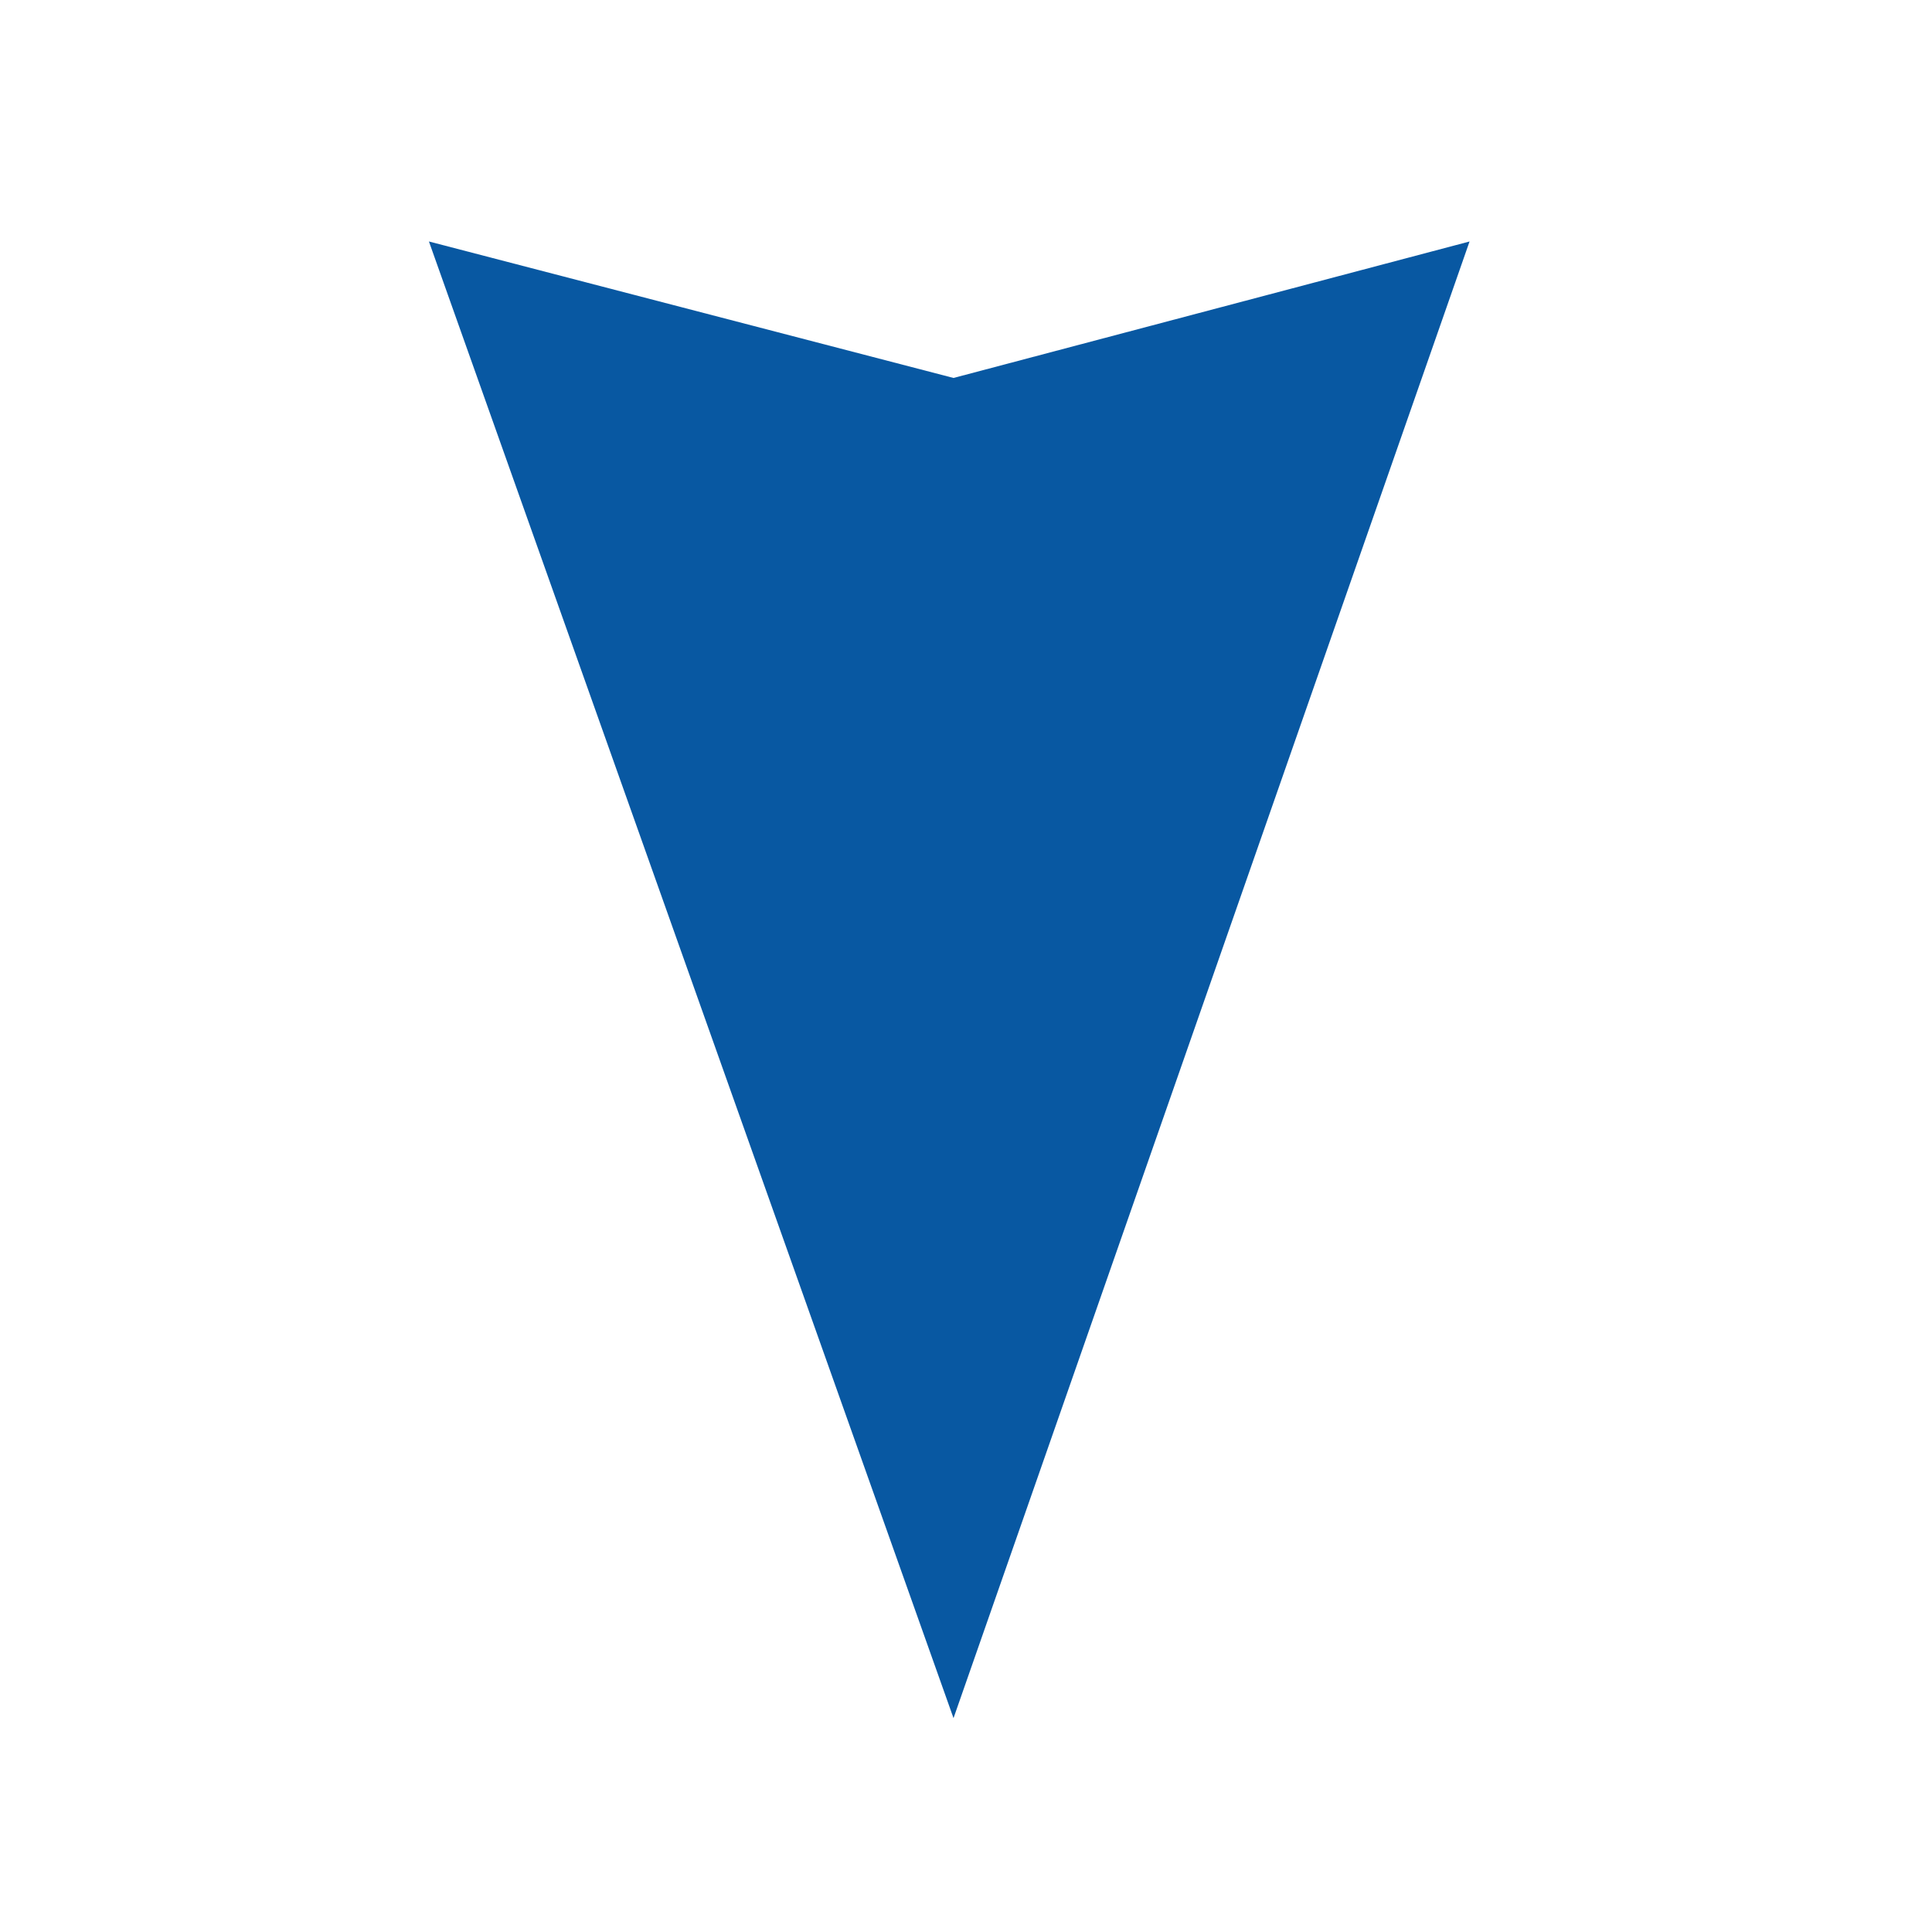 <?xml version="1.0" encoding="UTF-8" standalone="no"?>
<svg
   xmlns="http://www.w3.org/2000/svg"
   id="svg2161"
   version="1.1"
   viewBox="0 0 26.458 26.458"
   height="100"
   width="100">
   <title>wind direction n</title>
  <g
     transform="translate(0,-270.542)"
     id="layer1">
    <path
       style="fill:#0858a2;stroke-width:0.133"
       d="m 5.874,273.849 7.184,1.869 7.067,-1.869 -7.067,20.222 z"
       id="path2772" />
  </g>
</svg>
